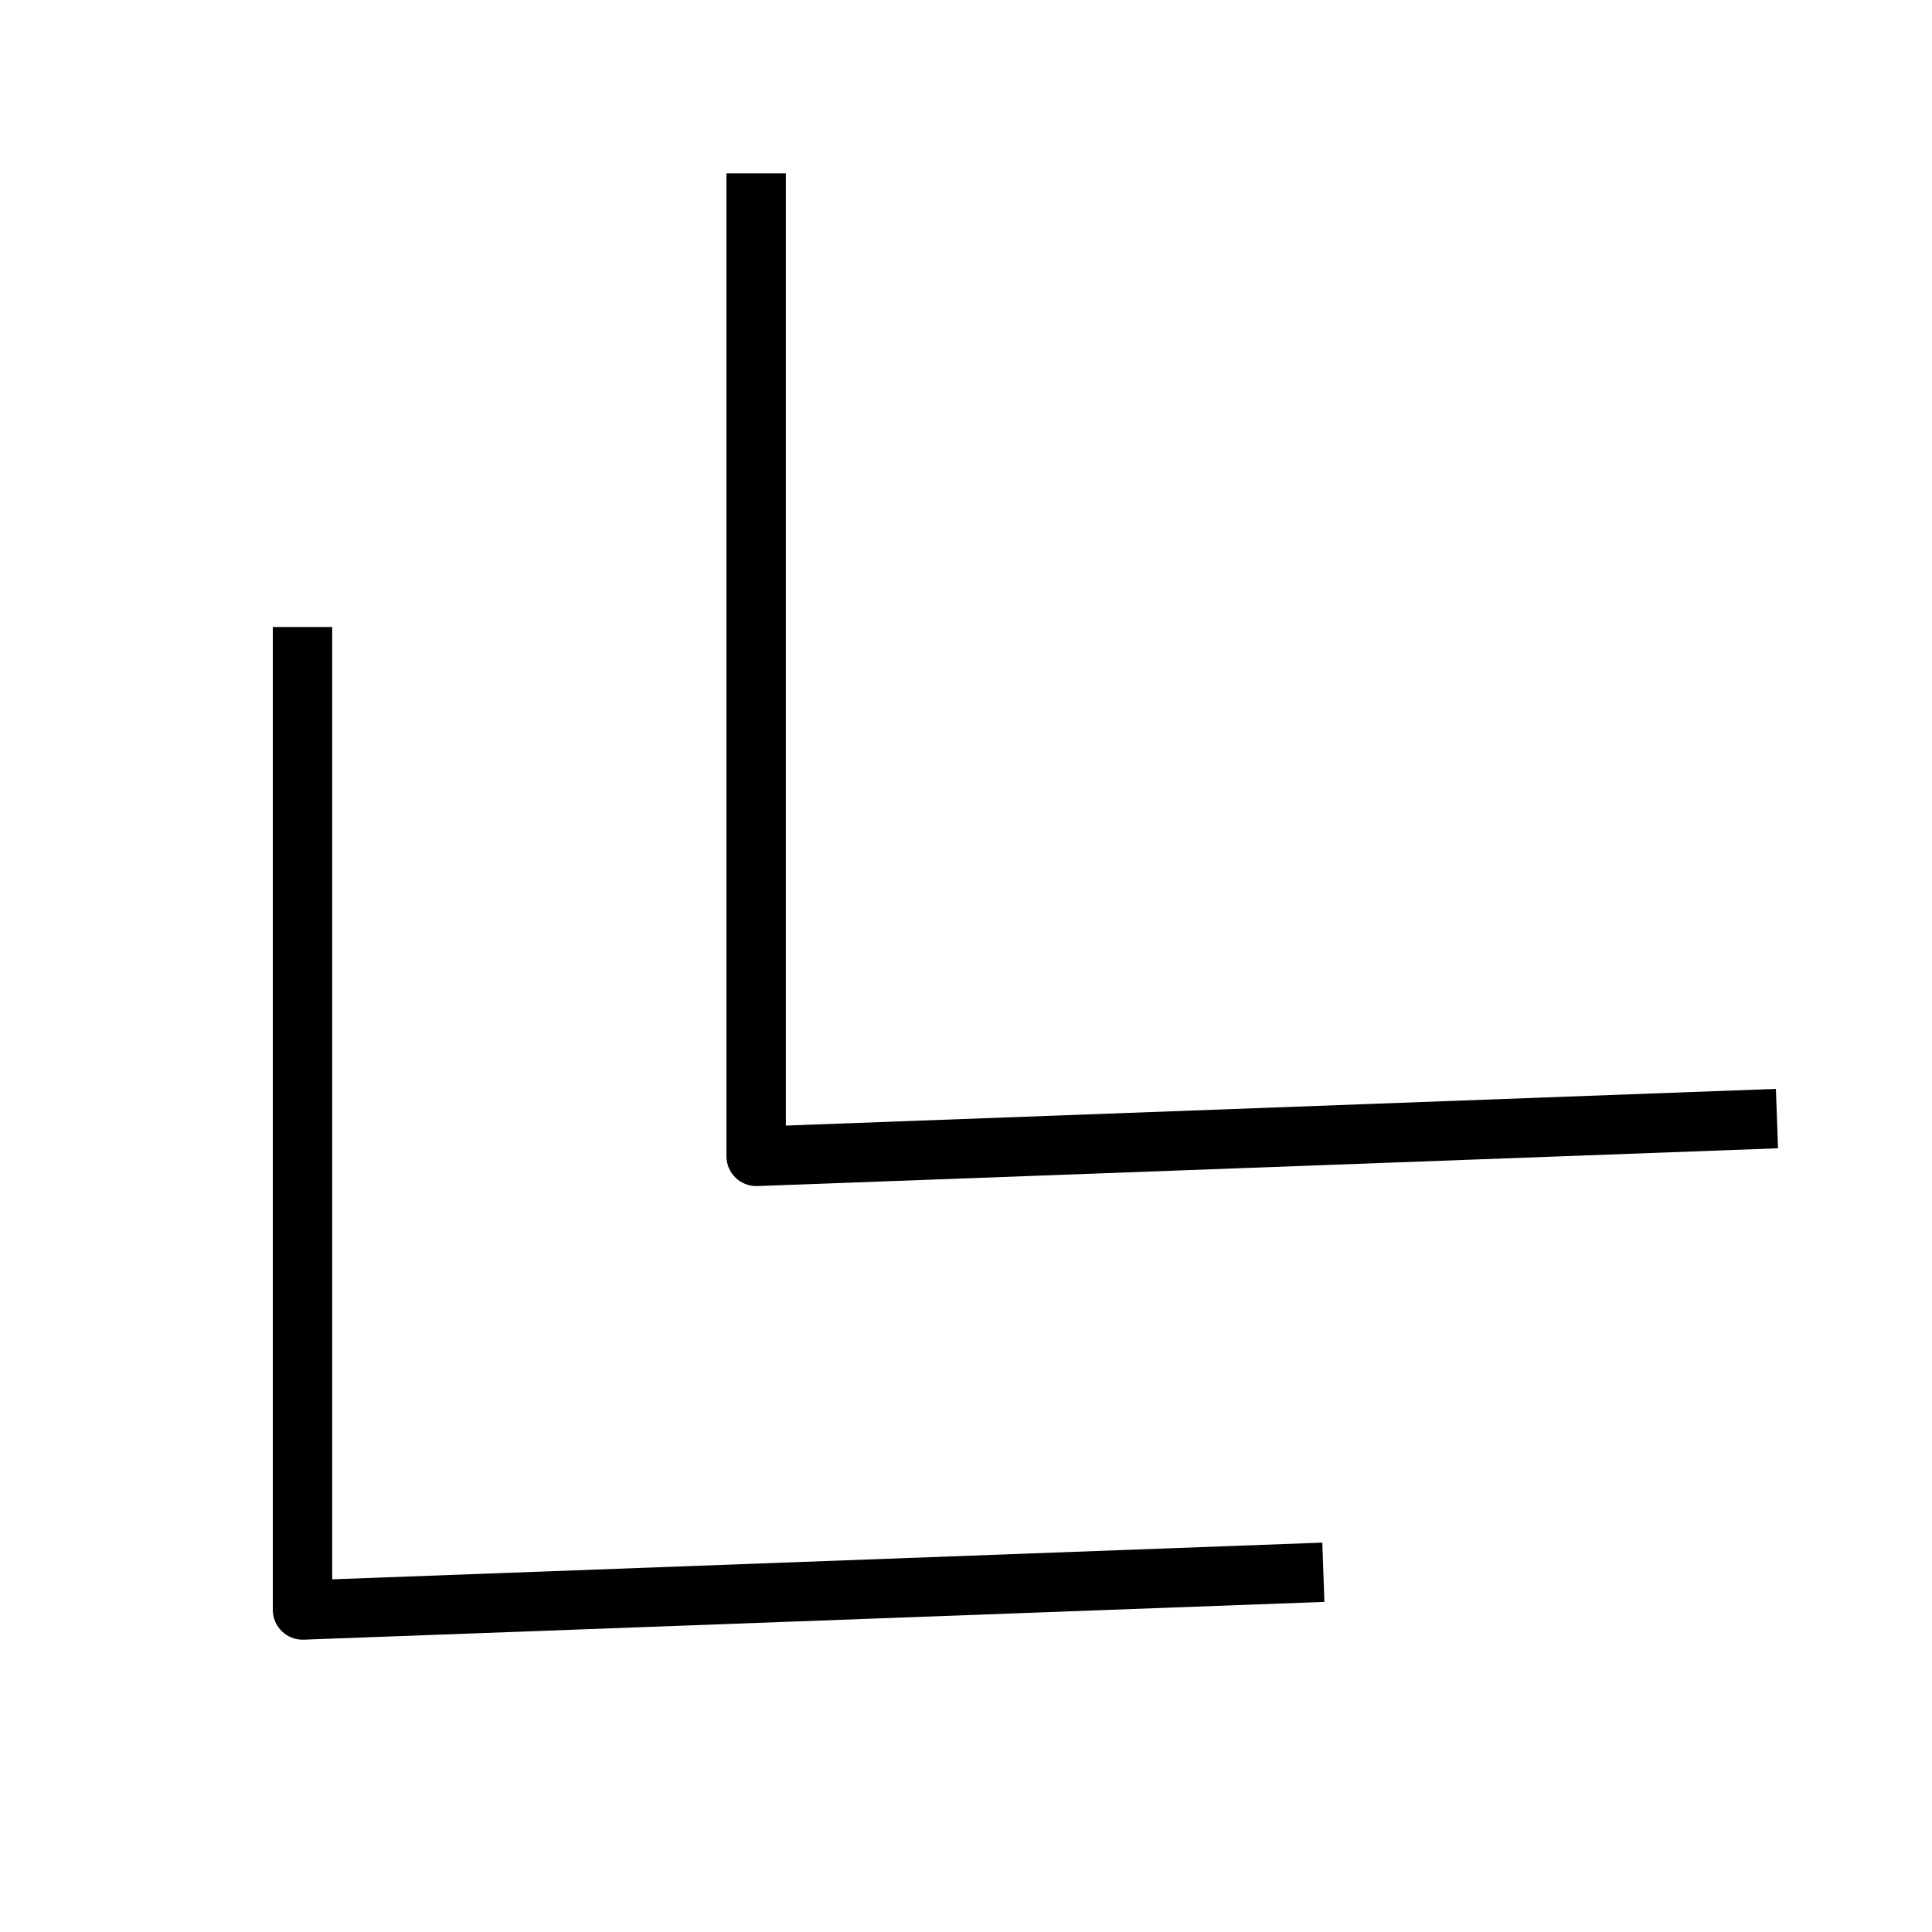 <?xml version="1.0" encoding="UTF-8"?>
<!-- Uploaded to: ICON Repo, www.svgrepo.com, Generator: ICON Repo Mixer Tools -->
<svg fill="#000000" width="800px" height="800px" version="1.1" viewBox="144 144 512 512" xmlns="http://www.w3.org/2000/svg">
 <g>
  <path d="m494.43 552.81-262.39 9.73v-252.38h-15.742v260.5c0 2.141 0.883 4.188 2.426 5.668 1.449 1.418 3.434 2.203 5.449 2.203h0.285l270.52-10.012z"/>
  <path d="m352.26 442.29v-252.34h-15.742v260.5c0 2.141 0.883 4.188 2.426 5.668 1.449 1.418 3.434 2.203 5.449 2.203h0.285l270.52-10.012-0.566-15.742z"/>
 </g>
</svg>